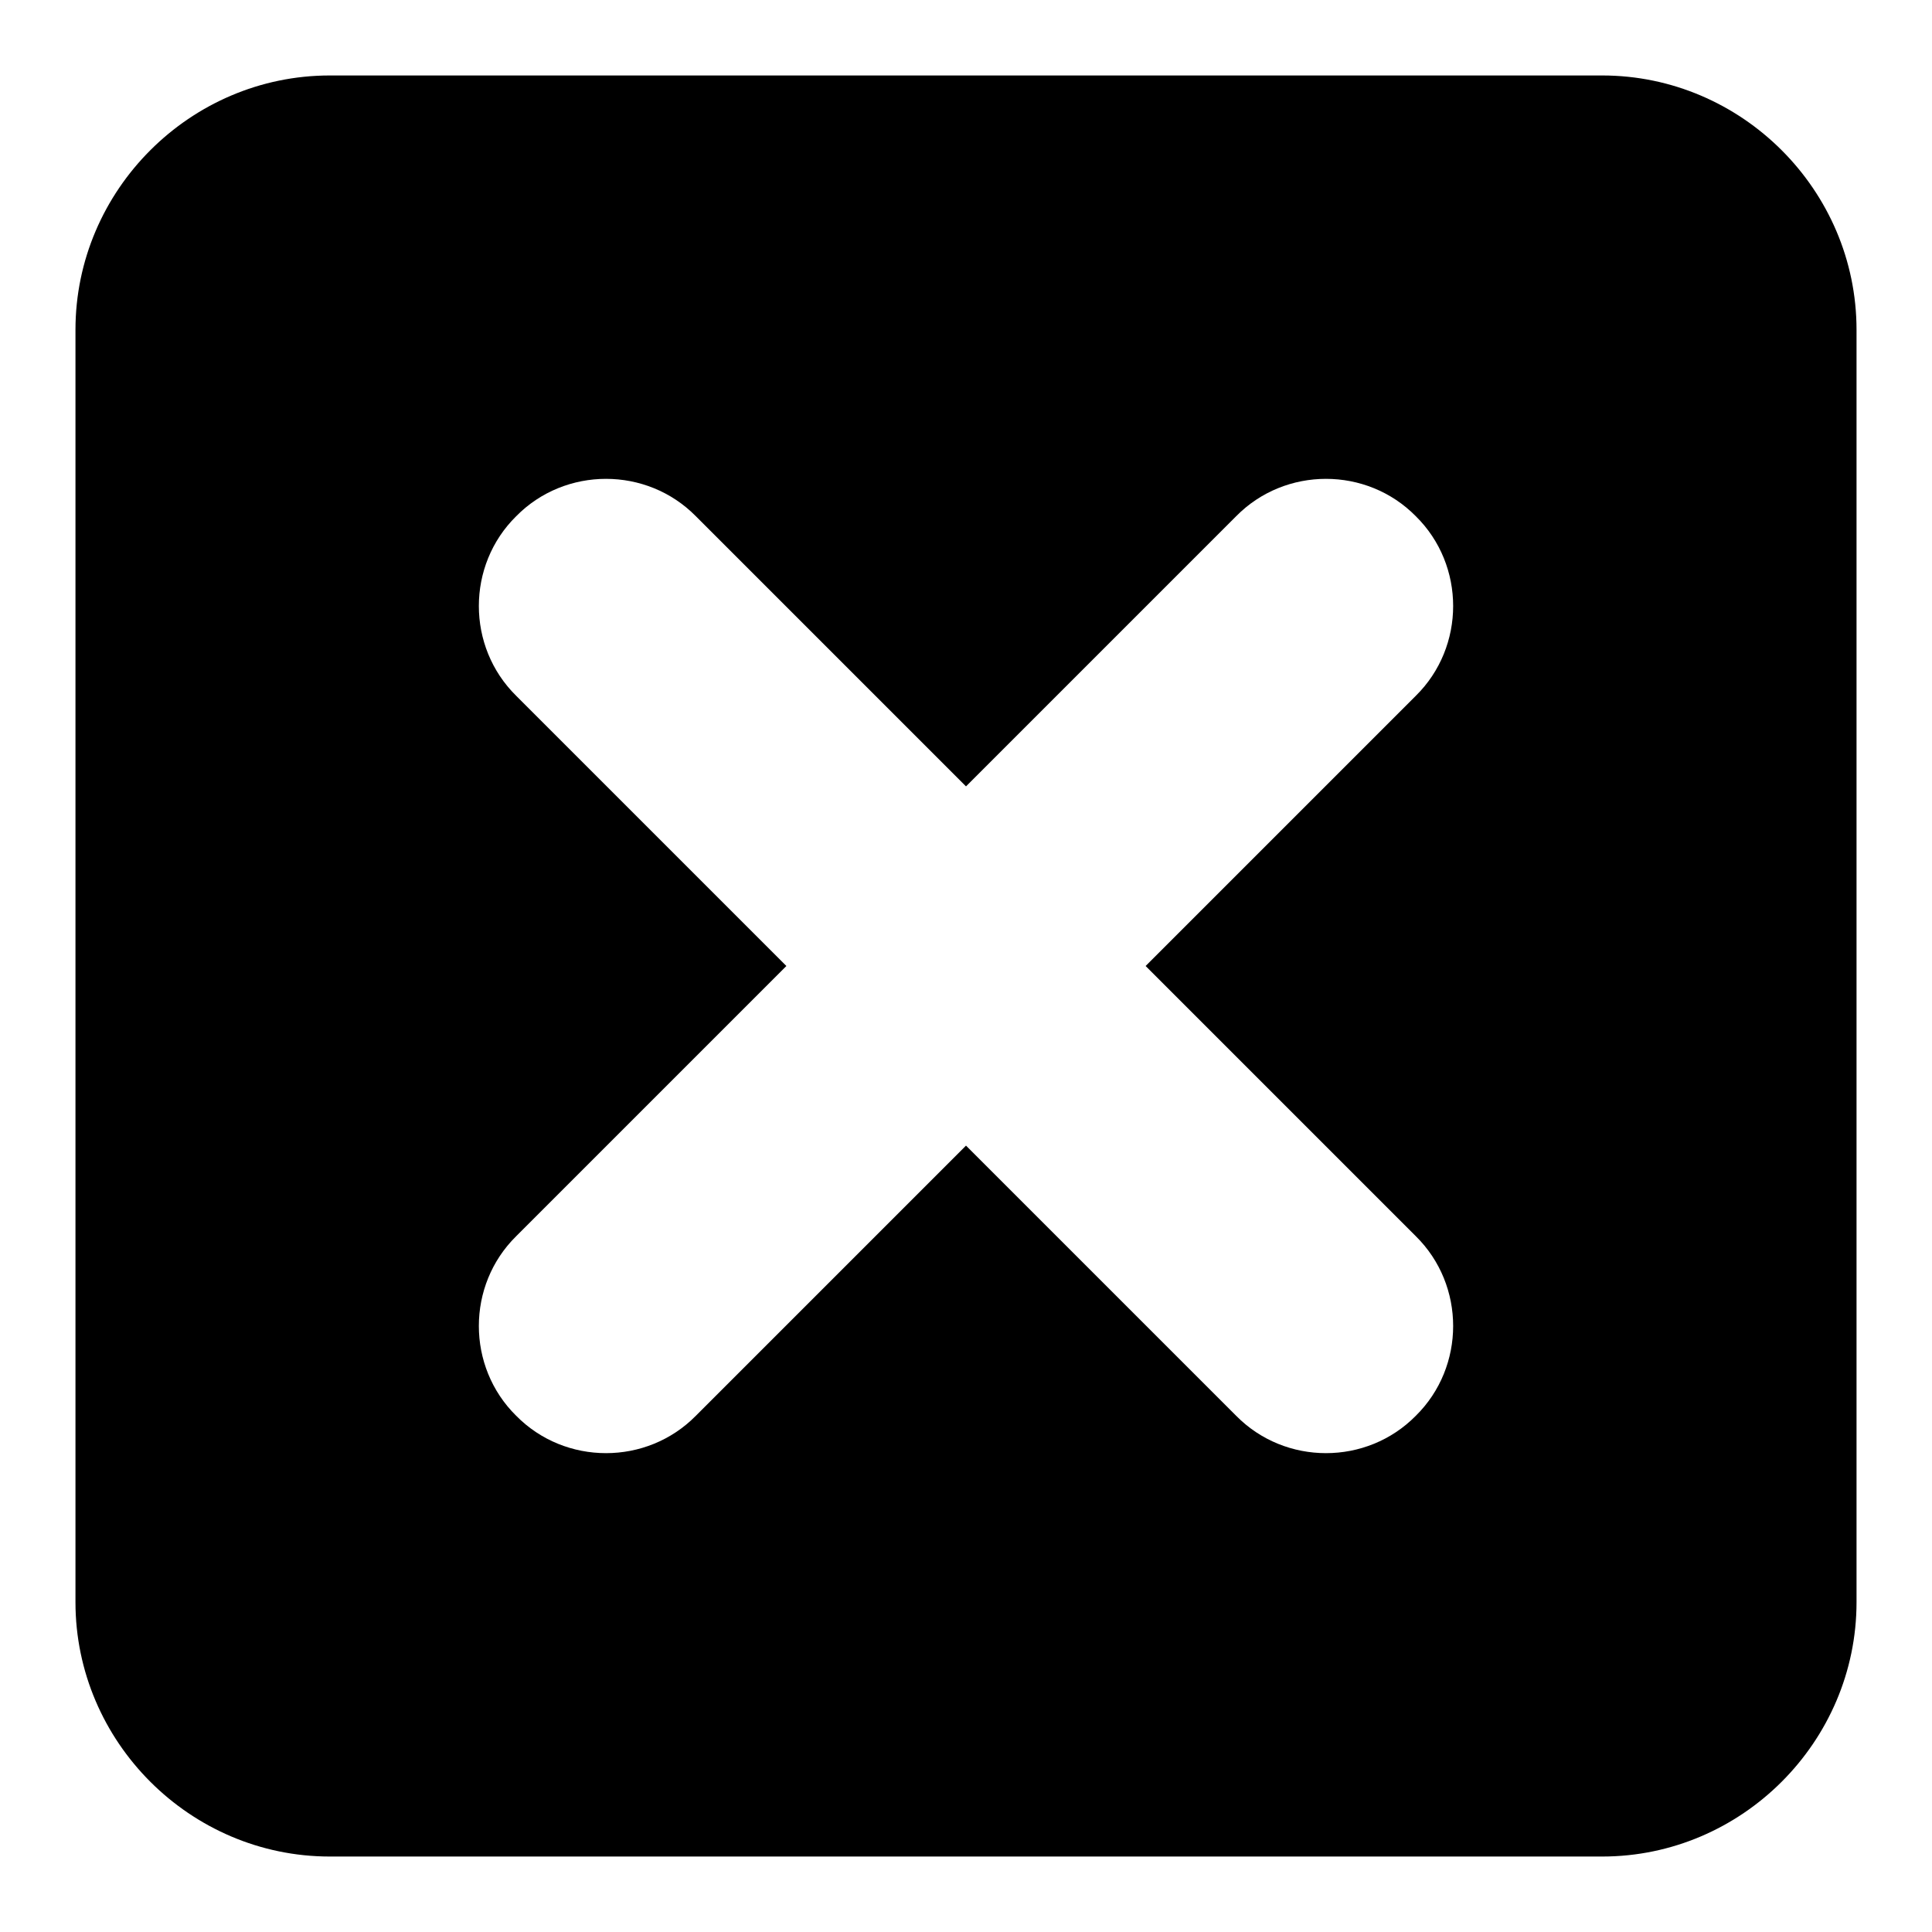 <?xml version="1.0" encoding="utf-8"?>
<!-- Svg Vector Icons : http://www.onlinewebfonts.com/icon -->
<!DOCTYPE svg PUBLIC "-//W3C//DTD SVG 1.1//EN" "http://www.w3.org/Graphics/SVG/1.1/DTD/svg11.dtd">
<svg version="1.1" xmlns="http://www.w3.org/2000/svg" xmlns:xlink="http://www.w3.org/1999/xlink" x="0px" y="0px" viewBox="0 0 256 256" enable-background="new 0 0 256 256" xml:space="preserve">
<g><g><path fill="#000000" d="M212.3,10H43.7C25.2,10,10,25.2,10,43.7v168.6c0,18.5,15.2,33.7,33.7,33.7h168.6c18.5,0,33.7-15.2,33.7-33.7V43.7C246,25.2,230.8,10,212.3,10L212.3,10z M187.6,163.8c6.6,6.5,6.6,17.3,0,23.8c-6.5,6.6-17.3,6.6-23.8,0L128,151.8l-35.8,35.8c-6.5,6.6-17.3,6.6-23.8,0c-6.6-6.5-6.6-17.3,0-23.8l35.8-35.8L68.4,92.2c-6.6-6.5-6.6-17.3,0-23.8c6.5-6.6,17.3-6.6,23.8,0l35.8,35.8l35.8-35.8c6.5-6.6,17.3-6.6,23.8,0c6.6,6.5,6.6,17.3,0,23.8L151.8,128L187.6,163.8L187.6,163.8z"/></g></g>
</svg>